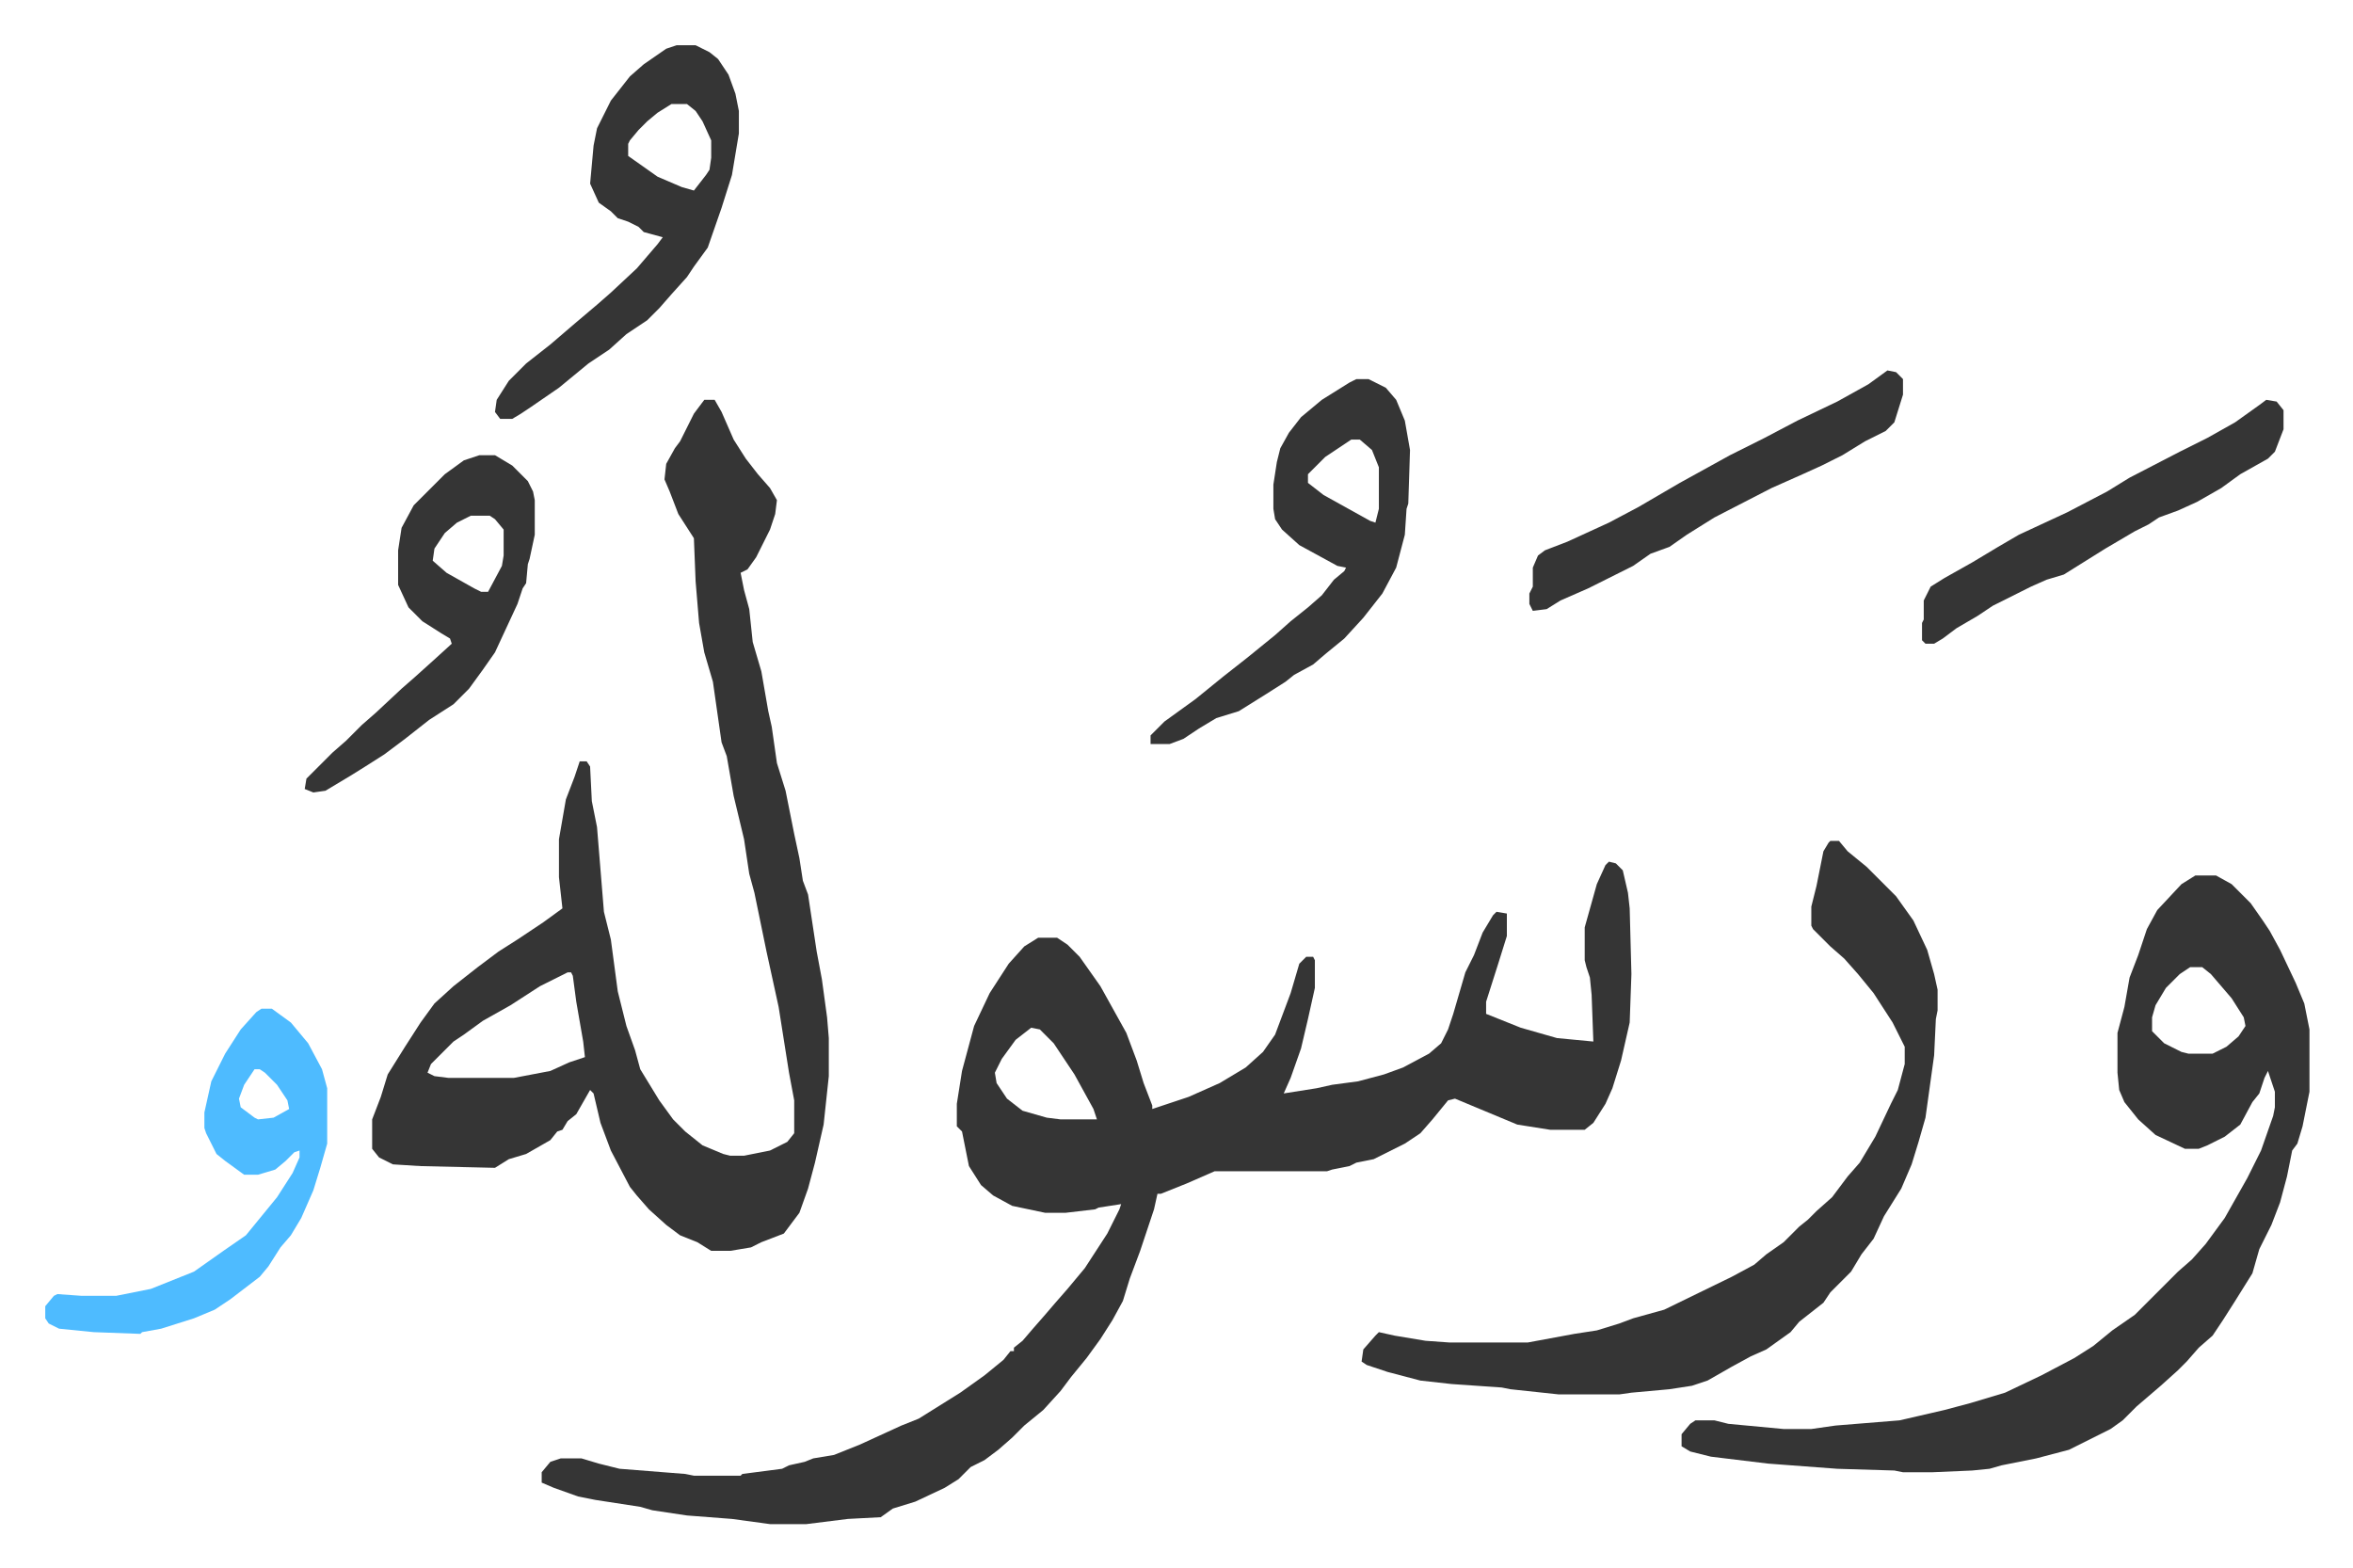 <svg xmlns="http://www.w3.org/2000/svg" role="img" viewBox="-26.16 244.84 1360.32 906.32"><path fill="#353535" id="rule_normal" d="M904 743l4 1 4 4 3 13 1 9 1 38-1 28-5 22-5 16-4 9-7 11-5 4h-20l-19-3-24-10-12-5-4 1-9 11-7 8-9 6-18 9-10 2-4 2-10 2-3 1h-65l-16 7-15 6h-2l-2 9-8 24-6 16-4 13-6 11-7 11-8 11-9 11-6 8-10 11-11 9-7 7-8 7-8 6-8 4-7 7-8 5-17 8-13 4-7 5-19 1-24 3h-21l-22-3-26-2-20-3-7-2-26-4-10-2-14-5-7-3v-6l5-6 6-2h12l10 3 12 3 38 3 5 1h27l1-1 23-3 4-2 9-2 5-2 12-2 15-6 24-11 10-4 16-10 8-5 14-10 11-9 4-5h2v-2l5-4 6-7 7-8 6-7 7-8 10-12 13-20 7-14 1-3-13 2-2 1-17 2h-12l-19-4-11-6-7-6-7-11-4-20-3-3v-13l3-19 7-26 9-19 11-17 9-10 8-5h11l6 4 7 7 12 17 15 27 6 16 4 13 5 13v2l21-7 18-8 15-9 10-9 7-10 9-24 5-17 4-4h4l1 2v16l-4 18-4 17-6 17-4 9 19-3 9-2 15-2 15-4 11-4 15-8 7-6 4-8 3-9 7-24 5-10 5-13 6-10 2-2 6 1v13l-5 16-7 22v7l20 8 21 6 21 2-1-27-1-10-2-6-1-4v-19l7-25 5-11zm-334 96l-9 7-8 11-4 8 1 6 6 9 9 7 14 4 8 1h21l-2-6-11-20-12-18-8-8z"/><path fill="#353535" id="rule_normal" d="M381 476h6l4 7 7 16 7 11 7 9 7 8 4 7-1 8-3 9-8 16-5 7-4 2 2 10 3 11 2 19 5 17 4 23 2 9 3 21 5 16 5 25 3 14 2 13 3 8 5 33 3 16 3 22 1 12v22l-3 28-5 22-4 15-5 14-9 12-13 5-6 3-12 2h-11l-8-5-10-4-8-6-10-9-7-8-4-5-11-21-6-16-4-17-2-2-8 14-5 4-3 5-3 1-4 5-14 8-10 3-8 5-43-1-16-1-8-4-4-5v-17l5-13 4-13 10-16 9-14 8-11 11-10 14-11 12-9 11-7 15-10 11-8-2-18v-22l4-23 5-13 3-9h4l2 3 1 20 3 15 4 49 4 16 4 30 5 20 5 14 3 11 11 18 8 11 7 7 10 8 12 5 4 1h8l15-3 10-5 4-5v-19l-3-16-6-38-7-32-7-34-3-11-3-20-6-25-4-23-3-8-5-35-5-17-3-17-2-24-1-25-9-14-5-13-3-7 1-9 5-9 3-4 8-16zm-79 331l-16 8-17 11-16 9-11 8-6 4-13 13-2 5 4 2 8 1h38l21-4 11-5 9-3-1-9-4-23-2-15-1-2zm941-56h12l9 5 11 11 7 10 4 6 6 11 9 19 5 12 3 15v36l-4 20-3 10-3 4-3 15-4 15-5 13-7 14-4 14-10 16-7 11-6 9-8 7-7 8-5 5-10 9-14 12-8 8-7 5-16 8-8 4-19 5-20 4-7 2-10 1-23 1h-17l-5-1-33-1-40-3-33-4-12-3-5-3v-7l5-6 3-2h11l8 2 32 3h16l14-2 37-3 26-6 15-4 20-6 21-10 19-10 11-7 11-9 13-9 25-25 8-7 8-9 11-15 13-23 8-16 7-20 1-5v-9l-4-12-2 4-3 9-4 5-7 13-9 7-10 5-5 2h-8l-17-8-10-9-8-10-3-7-1-10v-23l4-15 3-17 5-13 5-15 6-11 14-15zm-3 53l-6 4-8 8-6 10-2 7v8l7 7 10 5 4 1h14l8-4 7-6 4-6-1-5-7-11-12-14-5-4z"/><path fill="#353535" id="rule_normal" d="M1032 731h5l5 6 11 9 17 17 10 14 8 17 4 14 2 9v12l-1 5-1 21-5 36-4 14-4 13-6 14-10 16-6 13-7 9-6 10-7 7-5 5-4 6-14 11-5 6-14 10-9 4-11 6-14 8-9 3-13 2-22 2-7 1h-35l-28-3-5-1-29-2-18-2-19-5-12-4-3-2 1-7 7-8 2-2 9 2 18 3 14 1h45l27-5 13-2 13-4 8-3 18-5 39-19 13-7 7-6 10-7 9-9 5-4 5-5 9-8 9-12 7-8 9-15 9-19 4-8 4-15v-10l-7-14-11-17-9-11-8-9-8-7-10-10-1-2v-11l3-12 4-20 3-5zM365 271h11l8 4 5 4 6 9 4 11 2 10v13l-4 24-6 19-8 23-8 11-4 6-9 10-7 8-7 7-12 8-10 9-12 8-17 14-16 11-6 4-5 3h-7l-3-4 1-7 7-11 10-10 14-11 14-12 13-11 8-7 15-14 12-14 3-4-11-3-3-3-6-3-6-2-4-4-7-5-5-11 2-22 2-10 8-16 11-14 8-7 13-9zm-3 34l-8 5-6 5-5 5-5 6-1 2v7l17 12 14 6 7 2 7-9 2-3 1-7v-10l-5-11-4-6-5-4zm396 159h7l10 5 6 7 5 12 3 17-1 31-1 3-1 15-5 19-8 15-11 14-11 12-11 9-7 6-11 6-5 4-11 7-16 10-13 4-10 6-9 6-8 3h-11v-5l8-8 18-13 16-13 14-11 16-13 9-8 10-8 8-7 7-9 6-5 1-2-5-1-22-12-10-9-4-6-1-6v-14l2-13 2-8 5-9 7-9 12-10 16-10zm-3 35l-15 10-10 10v5l9 7 27 15 3 1 2-8v-24l-4-10-7-6z"/><path fill="#4ebbff" id="rule_madd_normal_2_vowels" d="M125 828h6l11 8 10 12 8 15 3 11v32l-4 14-4 13-7 16-6 10-6 7-7 11-5 6-17 13-9 6-12 5-19 6-11 2-1 1-27-1-20-2-6-3-2-3v-7l5-6 2-1 14 1h20l20-4 25-10 17-12 13-9 9-11 9-11 9-14 4-9v-4l-3 1-5 5-6 5-10 3h-8l-11-8-5-4-6-12-1-3v-9l4-18 8-16 9-14 9-10zm-4 35l-6 9-3 8 1 5 8 6 2 1 9-1 9-5-1-5-6-9-7-7-3-2z"/><path fill="#353535" id="rule_normal" d="M251 508h9l10 6 9 9 3 6 1 5v20l-3 14-1 3-1 11-2 3-3 9-13 28-7 10-8 11-9 9-14 9-14 11-12 9-11 7-8 5-15 9-7 1-5-2 1-6 15-15 8-7 9-9 8-7 15-14 8-7 10-9 11-10-1-3-5-3-11-7-8-8-6-13v-20l2-13 7-13 18-18 11-8zm-5 35l-8 4-7 6-6 9-1 7 8 7 16 9 4 2h4l8-15 1-6v-15l-5-6-3-2zm1038-67l6 1 4 5v11l-5 13-4 4-16 9-11 8-14 8-11 5-11 4-6 4-8 4-17 10-16 10-8 5-10 3-9 4-22 11-9 6-12 7-8 6-5 3h-5l-2-2v-10l1-2v-11l4-8 8-5 16-9 15-9 12-7 28-13 23-12 13-8 29-15 16-8 16-9 14-10zm-219-17l5 1 4 4v9l-5 16-5 5-12 6-13 8-12 6-11 5-18 8-33 17-16 10-10 7-11 4-10 7-16 8-10 5-16 7-8 5-8 1-2-4v-6l2-4v-11l3-7 4-3 13-5 24-11 17-9 24-14 29-16 20-10 19-10 23-11 18-10z"/></svg>
